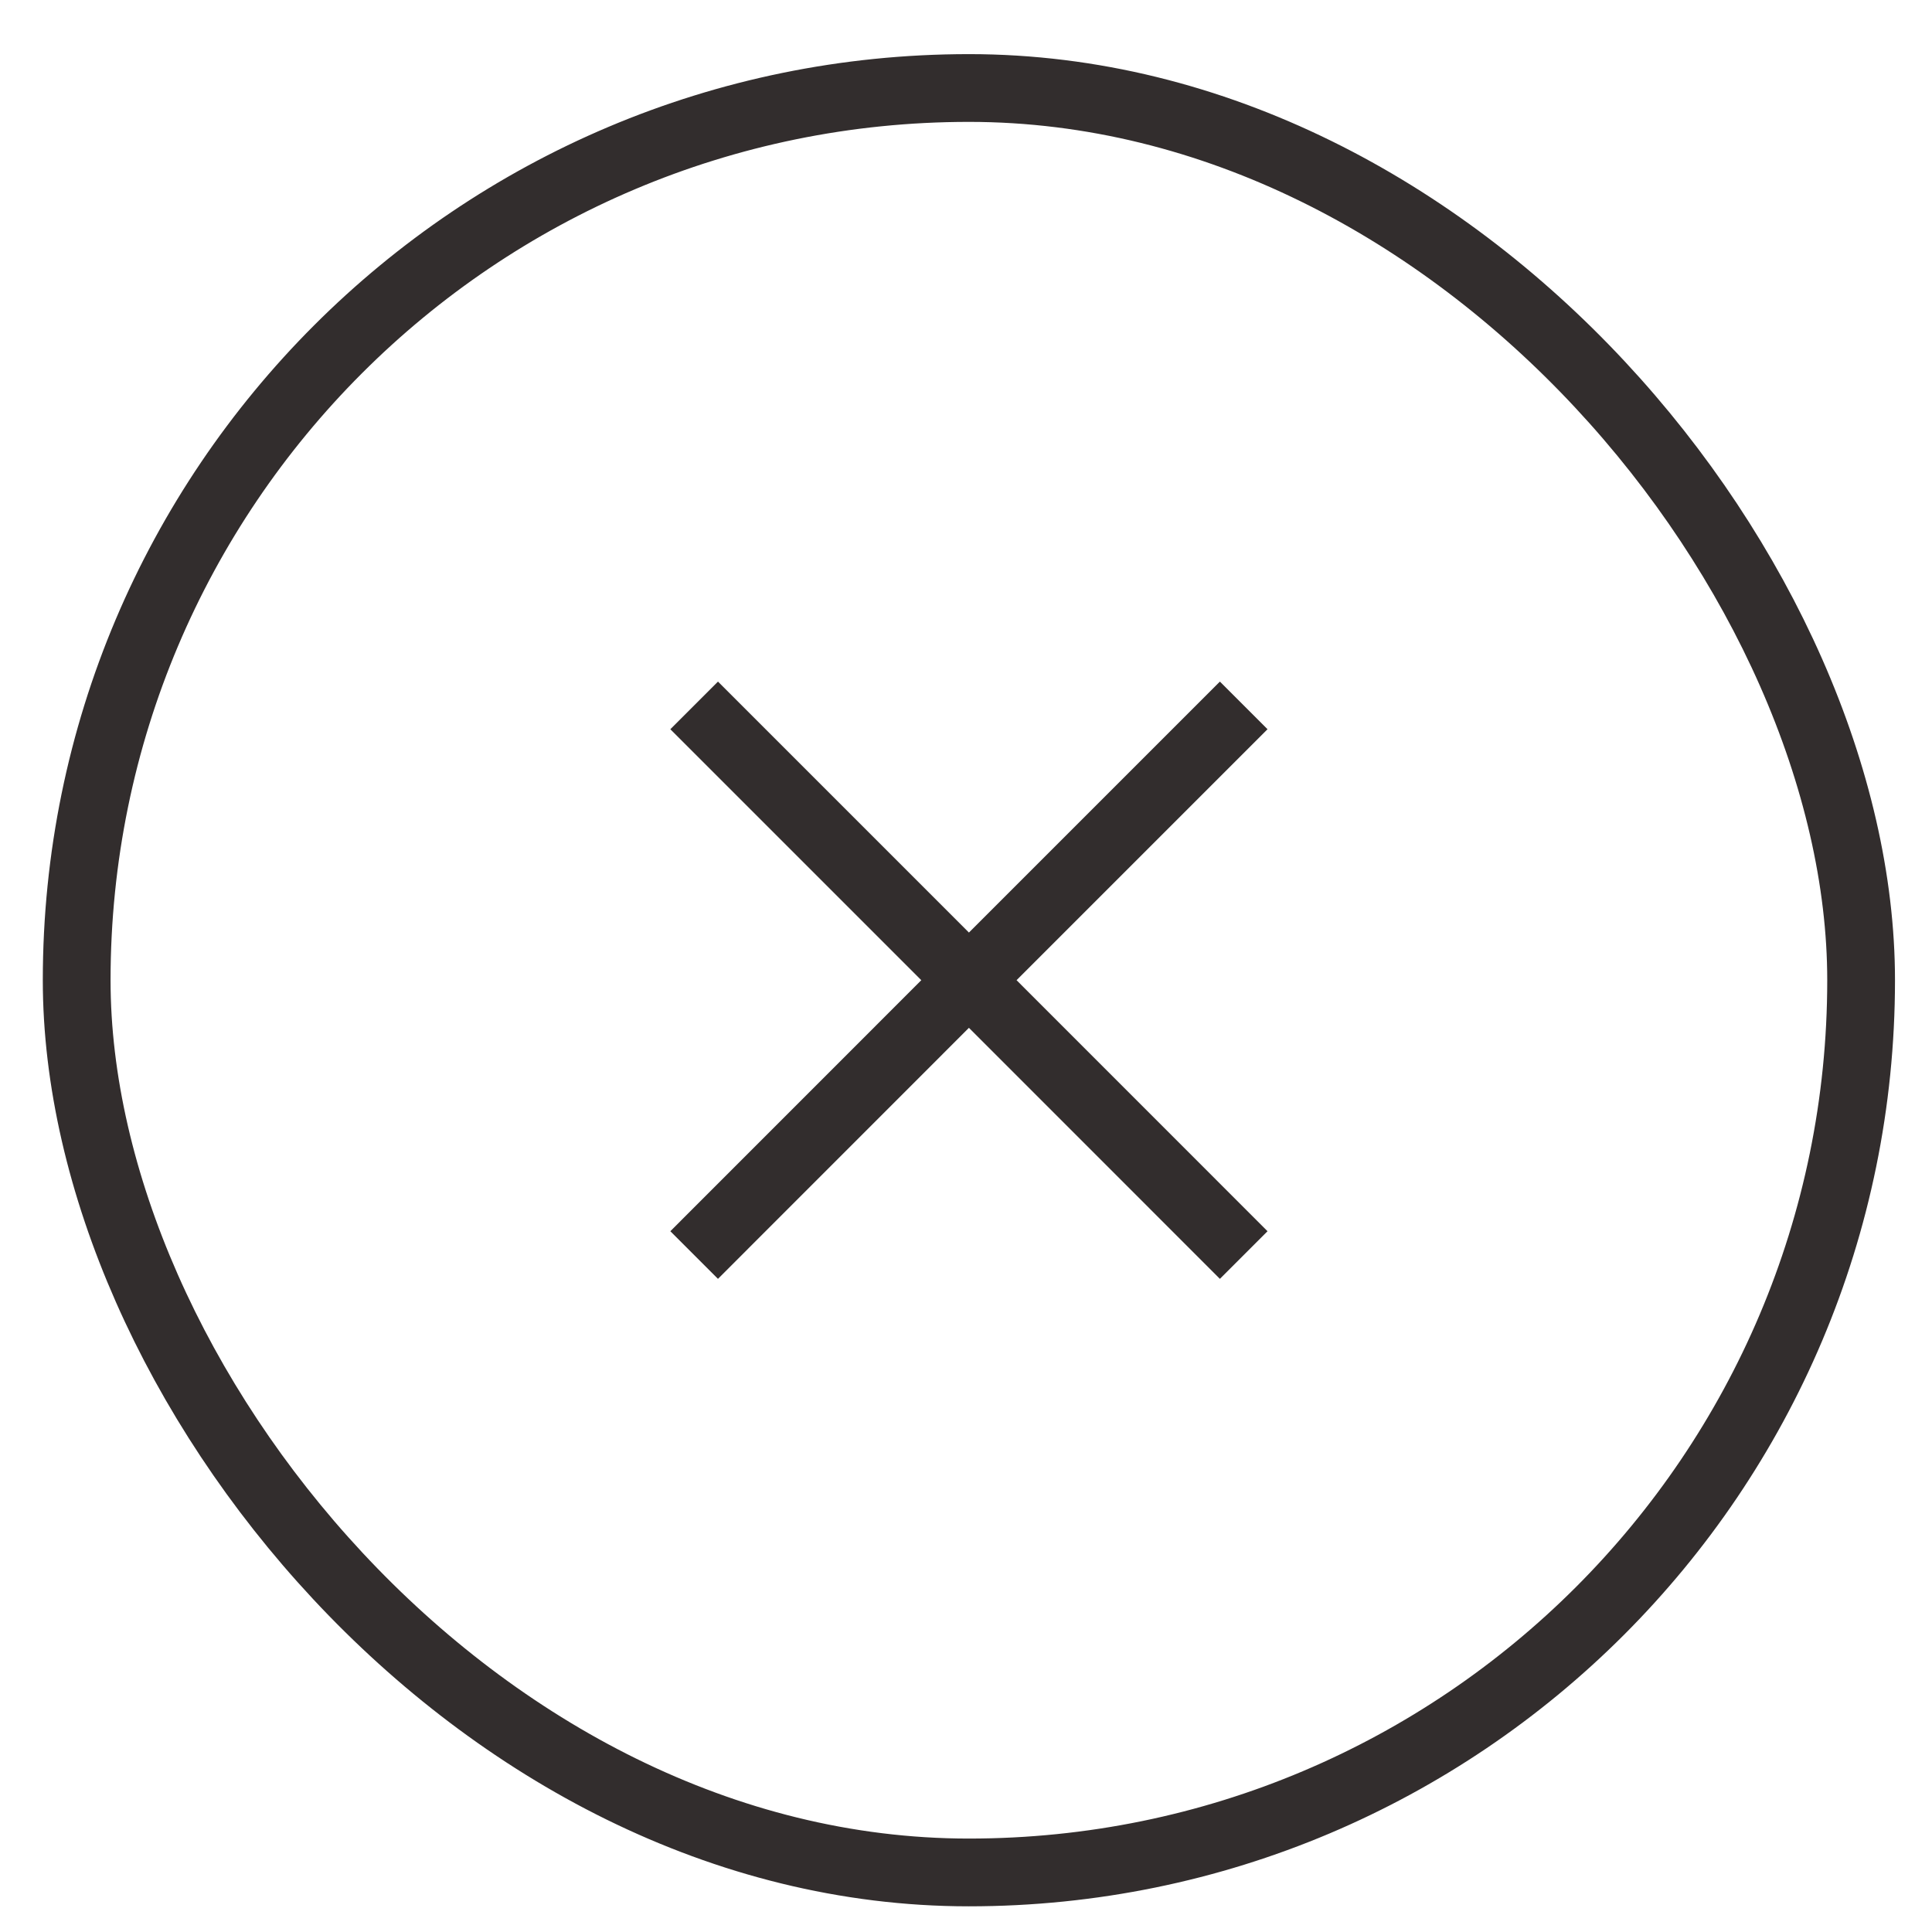 <svg width="29" height="29" viewBox="0 0 29 29" fill="none" xmlns="http://www.w3.org/2000/svg">
<rect x="1.151" y="1.321" width="26.785" height="26.785" rx="13.393" stroke="#322D2D" stroke-width="1.017"/>
<path fill-rule="evenodd" clip-rule="evenodd" d="M13.829 14.713L10.062 10.946L10.777 10.231L14.544 13.998L18.311 10.231L19.026 10.946L15.259 14.713L19.026 18.481L18.311 19.196L14.544 15.428L10.777 19.196L10.062 18.481L13.829 14.713Z" fill="#322D2D"/>
</svg>
